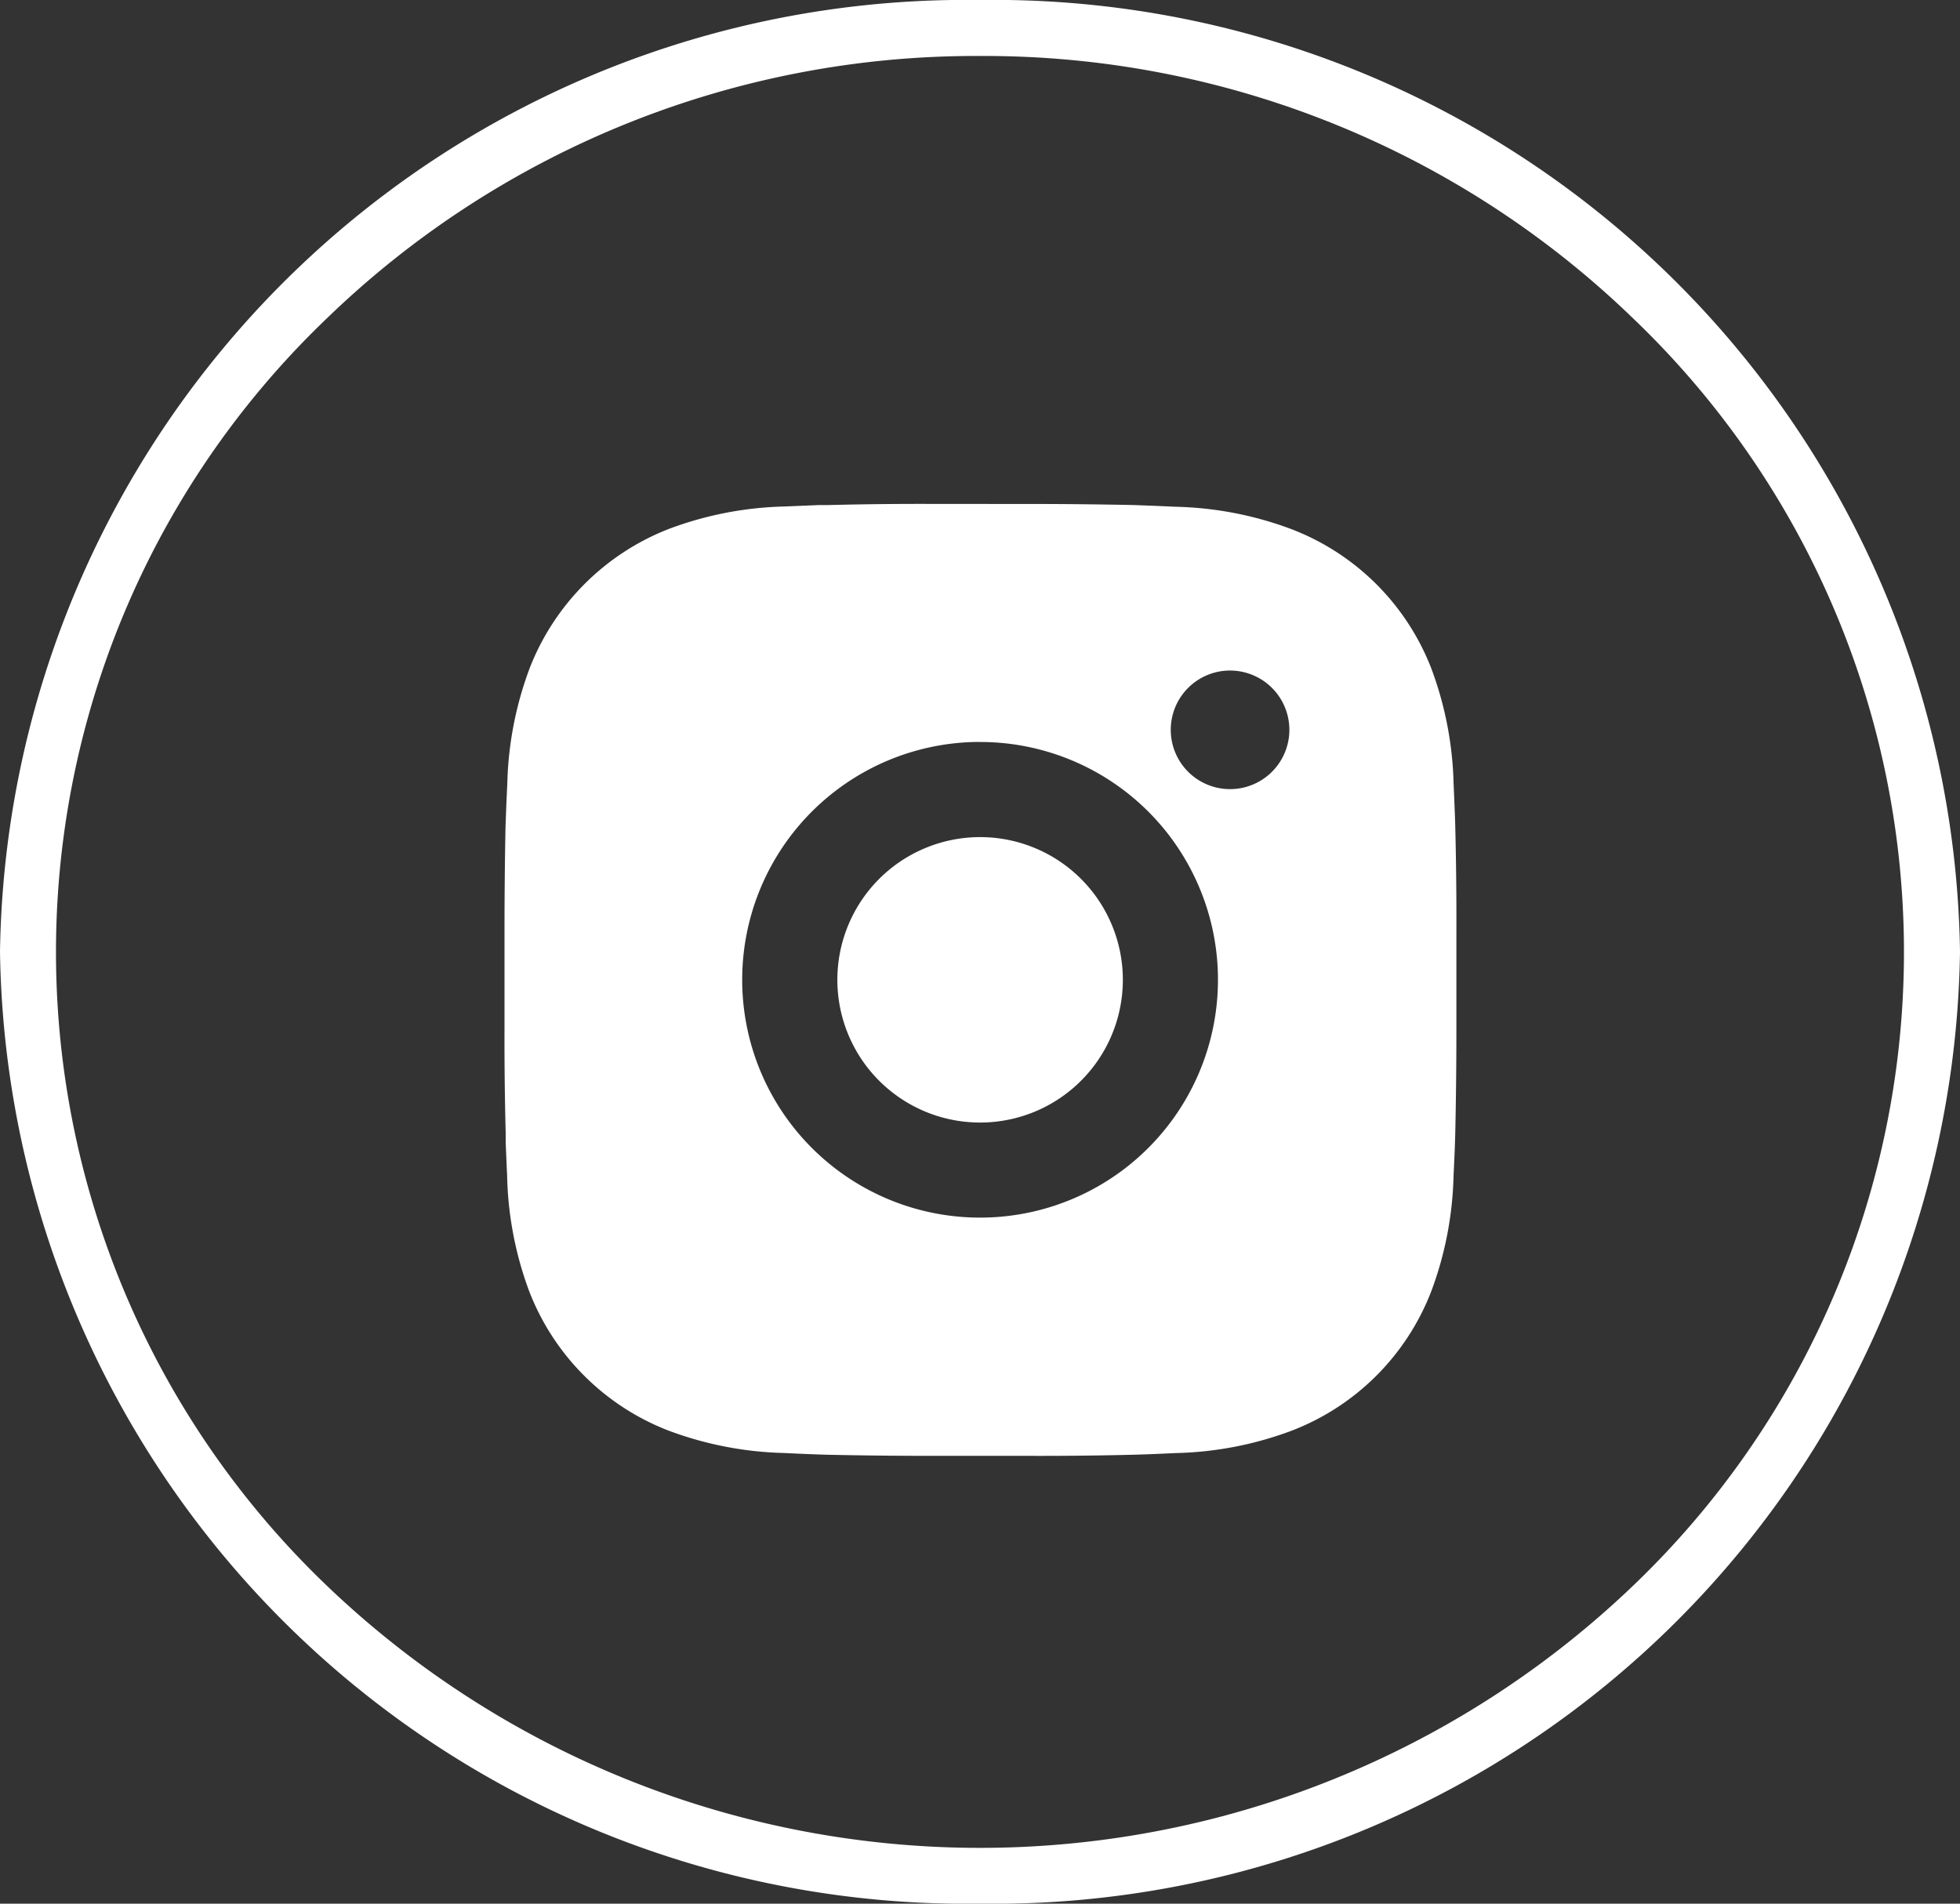 <svg xmlns="http://www.w3.org/2000/svg" width="35" height="34" viewBox="0 0 35 34">
  <rect x="0" y="0" width="35" height="34" fill="#333333" stroke="none"/>
  <g id="Group_20504" data-name="Group 20504" transform="translate(0 -0.141)">
    <path id="Path_86" data-name="Path 86" d="M140.417,3.649q.93,0,1.86.019l.165.006c.19.007.378.015.6.025a6.279,6.279,0,0,1,2.063.4A4.345,4.345,0,0,1,147.6,6.581a6.292,6.292,0,0,1,.4,2.064c.01.226.018.415.025.605l.005.165q.023.93.02,1.86v1.748q0,.93-.02,1.861l-.005.165c-.006.19-.015.378-.026.605a6.284,6.284,0,0,1-.4,2.063A4.339,4.339,0,0,1,145.11,20.2a6.279,6.279,0,0,1-2.063.4c-.226.01-.415.019-.6.025l-.165.005q-.93.023-1.86.02H138.67q-.93,0-1.86-.02l-.165-.005q-.3-.011-.6-.026a6.305,6.305,0,0,1-2.064-.4,4.347,4.347,0,0,1-2.487-2.486,6.271,6.271,0,0,1-.395-2.063q-.014-.3-.026-.605l0-.165q-.024-.93-.021-1.861V11.274q0-.93.018-1.86l.006-.165c.007-.19.015-.379.026-.605a6.291,6.291,0,0,1,.4-2.064,4.368,4.368,0,0,1,2.487-2.486,6.283,6.283,0,0,1,2.064-.4l.6-.025.165,0q.929-.024,1.86-.021Zm-.874,4.25a4.248,4.248,0,1,0,3.005,1.244A4.247,4.247,0,0,0,139.543,7.9Zm0,1.7a2.549,2.549,0,1,1-1.8.746,2.552,2.552,0,0,1,1.8-.746Zm4.462-2.975a1.059,1.059,0,1,0,.751.309,1.062,1.062,0,0,0-.751-.309Z" transform="translate(-122.043 5.493)" fill="#fff"/>
    <path id="Ellipse_399" data-name="Ellipse 399" d="M17.5,1A16.653,16.653,0,0,0,5.822,5.7a15.659,15.659,0,0,0,0,22.607,16.866,16.866,0,0,0,23.355,0,15.659,15.659,0,0,0,0-22.607A16.653,16.653,0,0,0,17.5,1m0-1A17.255,17.255,0,0,1,35,17,17.255,17.255,0,0,1,17.5,34,17.255,17.255,0,0,1,0,17,17.255,17.255,0,0,1,17.5,0Z" transform="translate(0 0.141)" fill="#fff"/>
  </g>
</svg>
